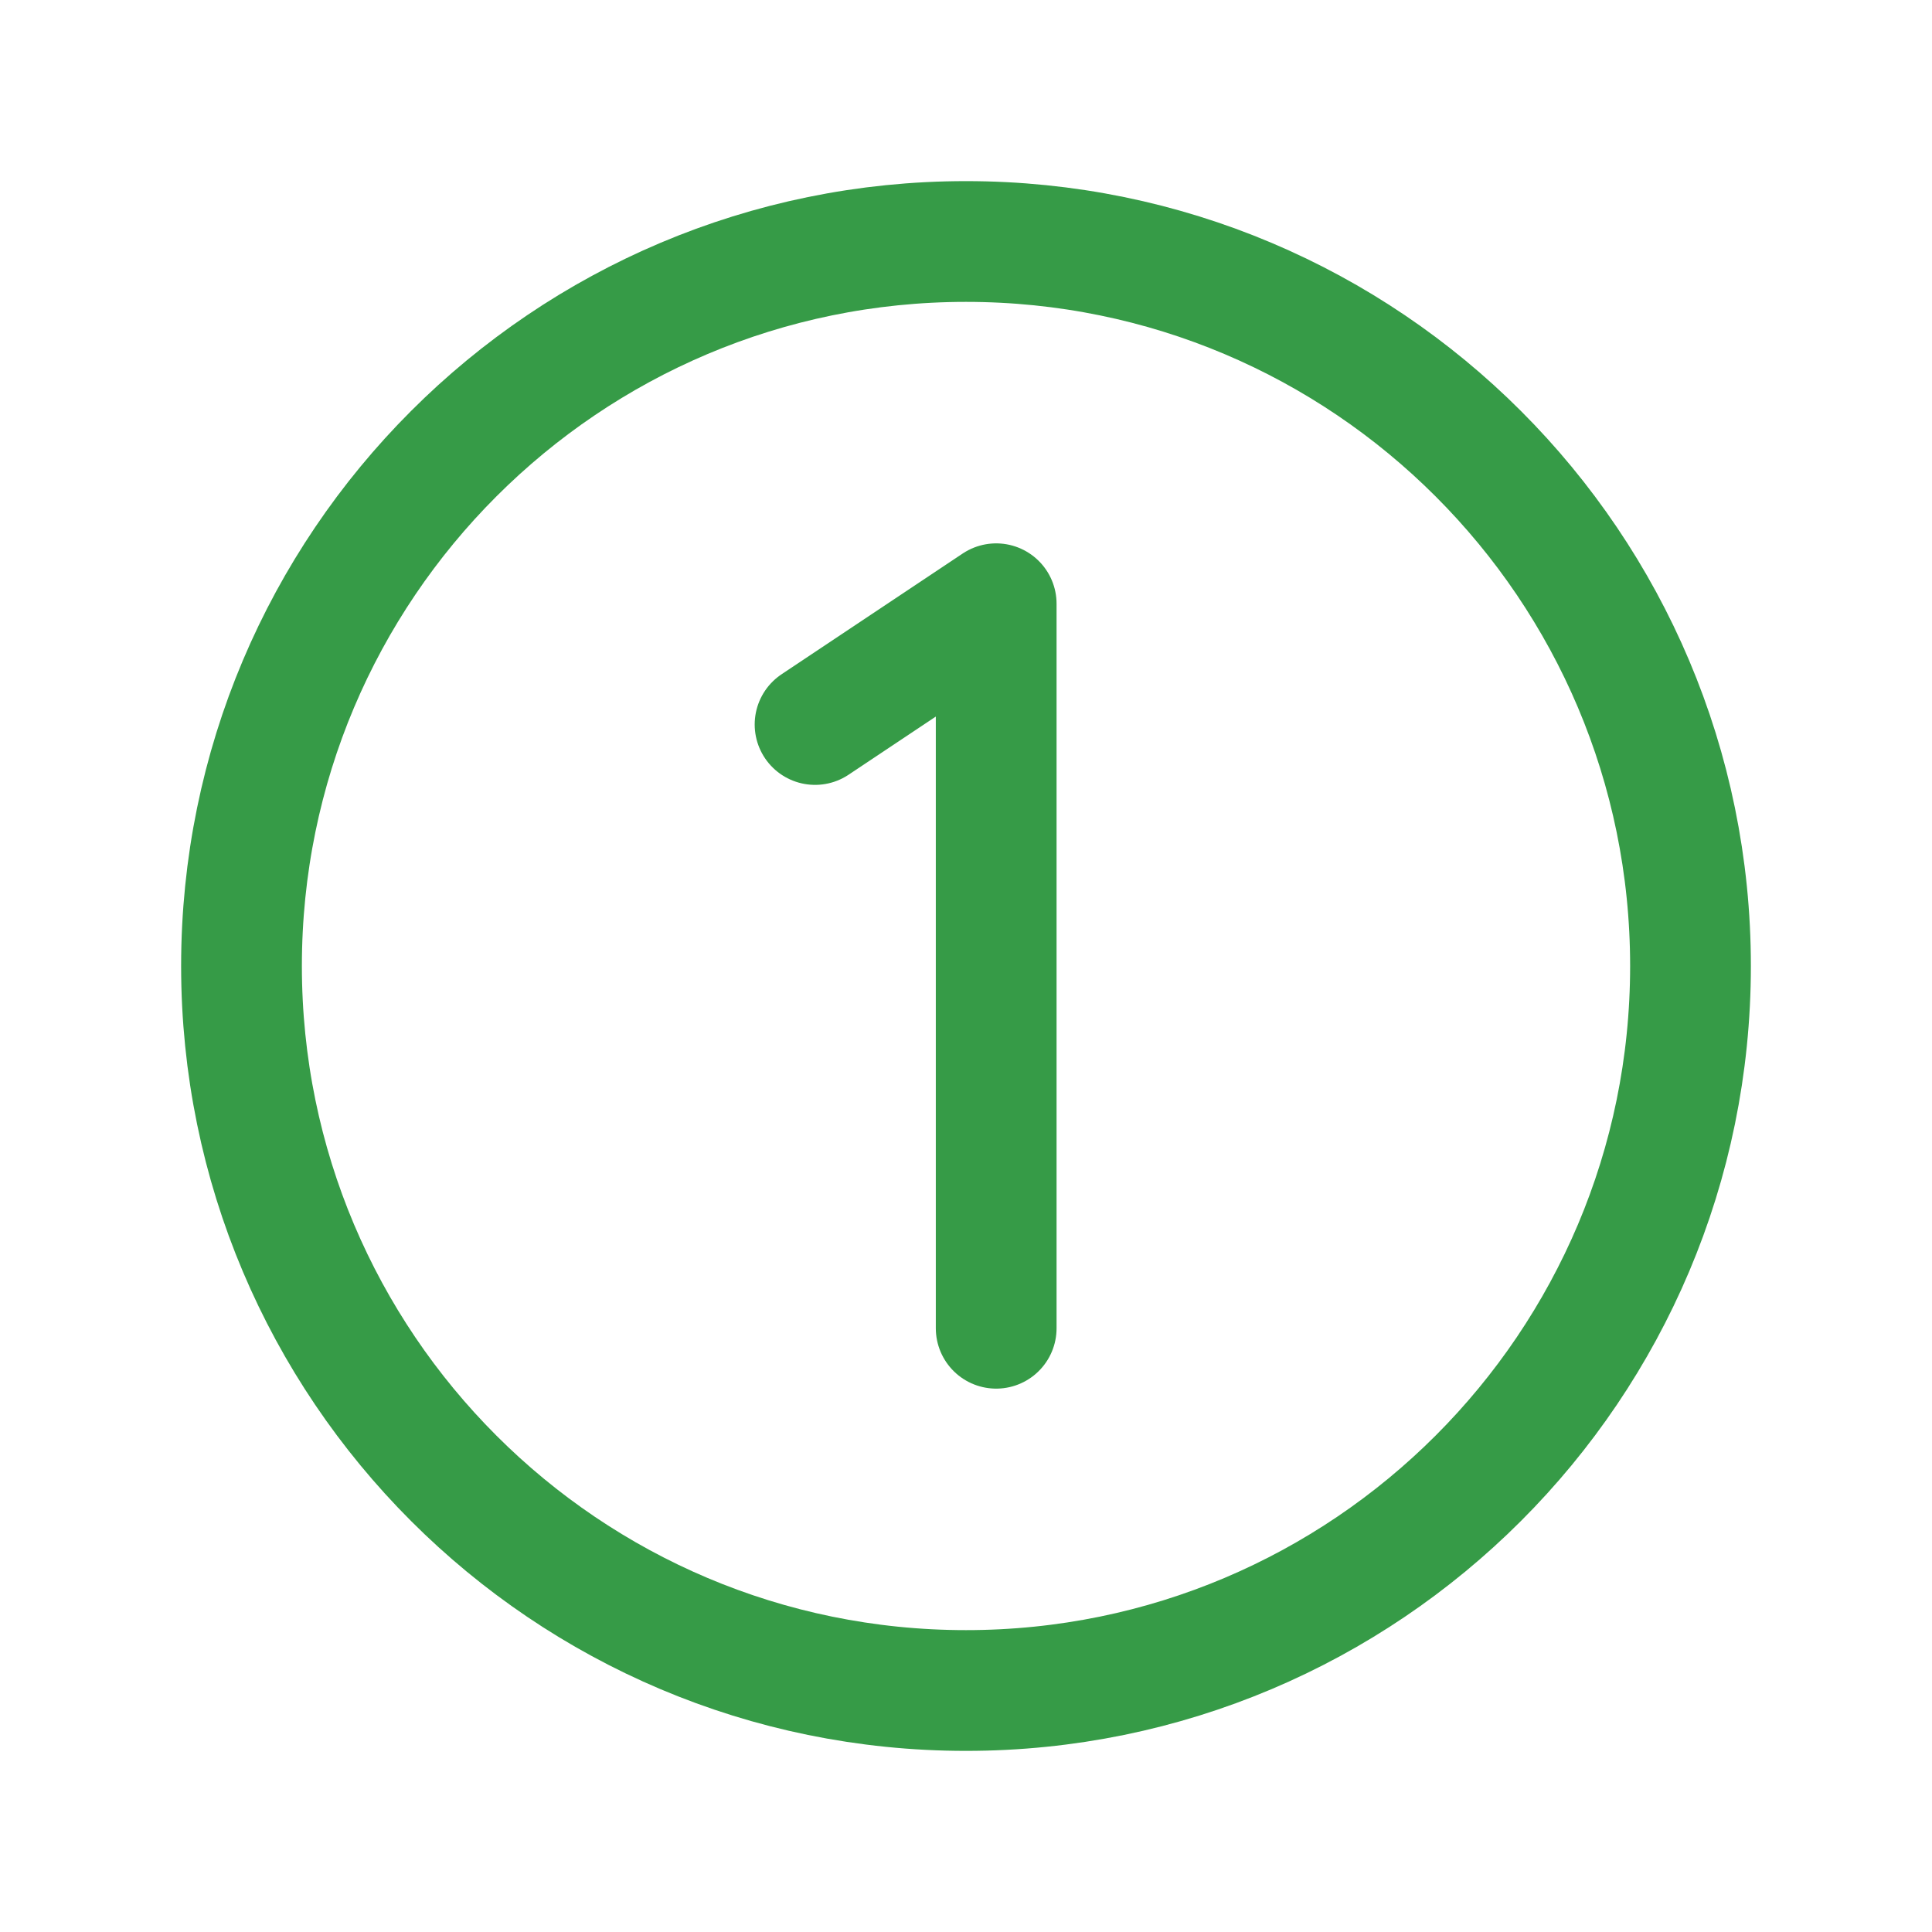 <svg width="32" height="32" viewBox="0 0 32 32" fill="none" xmlns="http://www.w3.org/2000/svg">
<g clip-path="url(#clip0_914_3)">
<path d="M16 28C22.627 28 28 22.627 28 16C28 9.373 22.627 4 16 4C9.373 4 4 9.373 4 16C4 22.627 9.373 28 16 28Z" stroke="#369B47" stroke-width="2" stroke-linecap="round" stroke-linejoin="round"/>
<path d="M16.5 22V10L13.5 12" stroke="#369B47" stroke-width="2" stroke-linecap="round" stroke-linejoin="round"/>
</g>
<defs>
<clipPath id="clip0_914_3">
<rect width="32" height="32" fill="white"/>
</clipPath>
</defs>
</svg>
